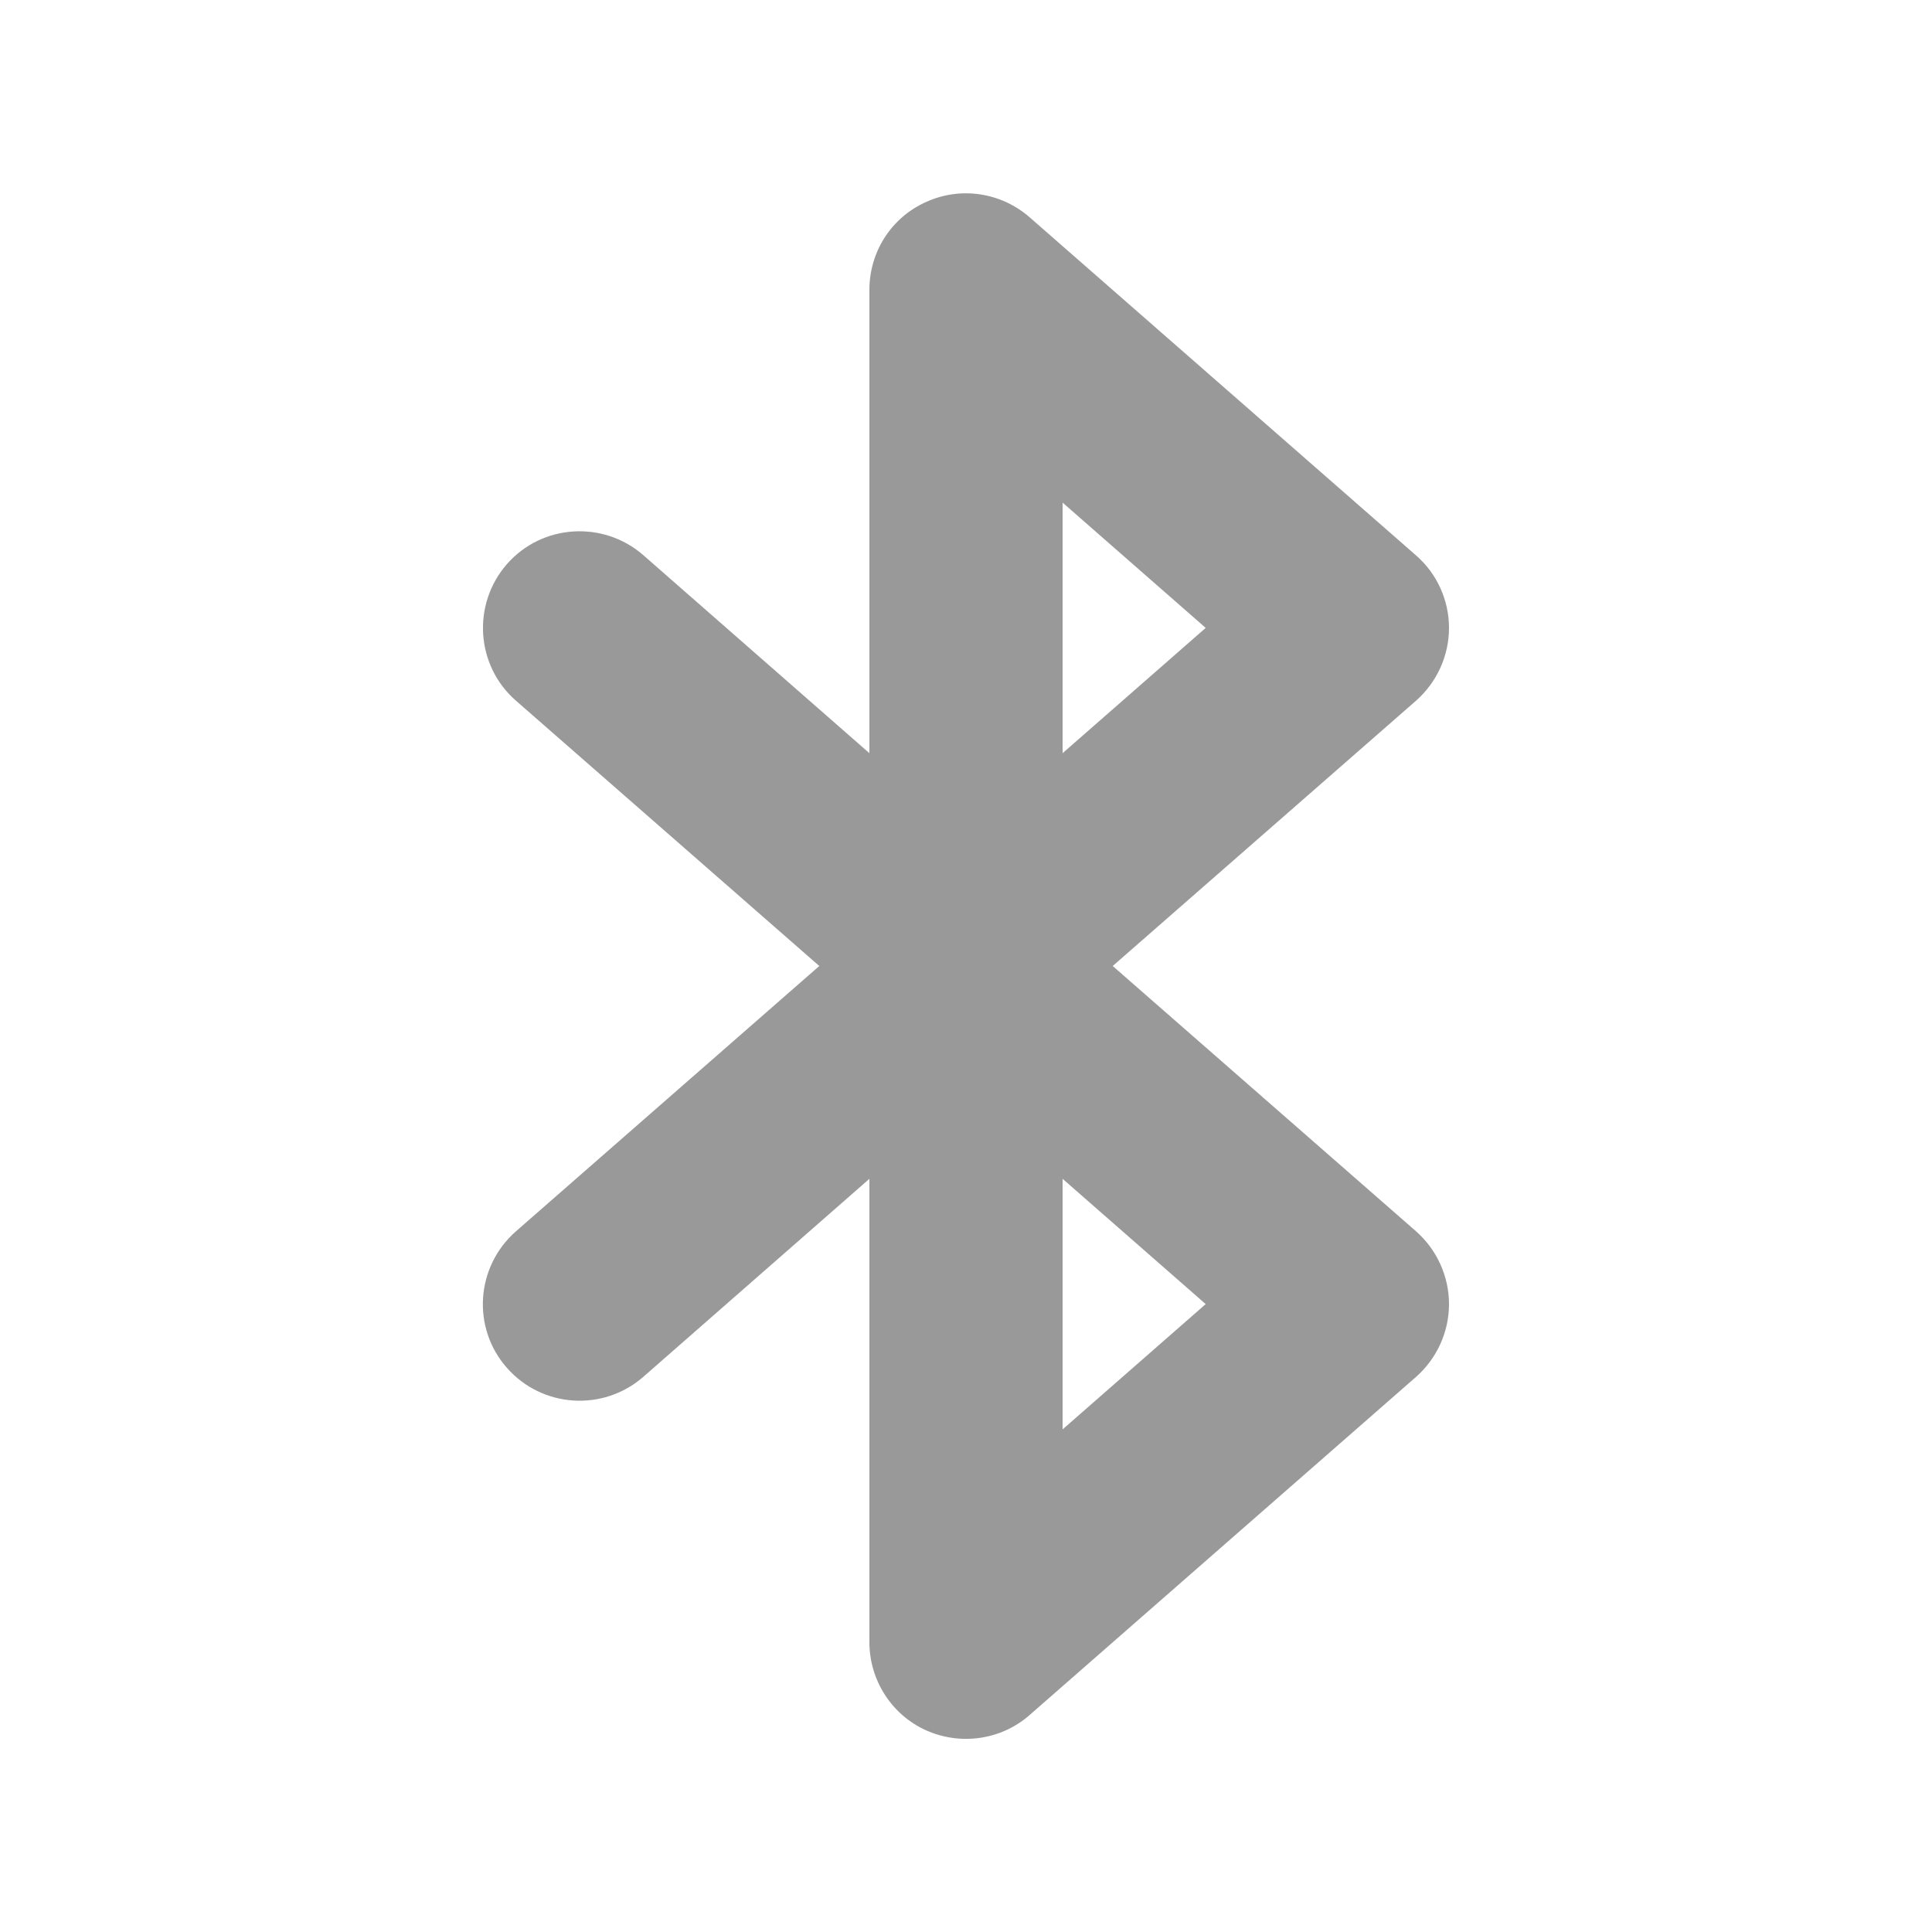 <svg xmlns="http://www.w3.org/2000/svg" viewBox="0 0 640 640"><!--! Font Awesome Pro 7.1.0 by @fontawesome - https://fontawesome.com License - https://fontawesome.com/license (Commercial License) Copyright 2025 Fonticons, Inc. --><path opacity=".4" fill="currentColor" d="M306.8 66.9C318.2 61.7 331.6 63.7 341.1 72L469.1 184C476 190 480 198.8 480 208C480 217.2 476 226 469.1 232.1L368.6 320L469.1 407.9C476 414 480 422.8 480 432C480 441.2 476 450 469.1 456.1L341.1 568.1C331.7 576.4 318.2 578.3 306.8 573.2C295.4 568.1 288 556.6 288 544L288 390.5L213.1 456.1C199.8 467.7 179.6 466.4 167.9 453.1C156.2 439.8 157.6 419.6 170.9 407.9L271.4 320L170.9 232.1C157.6 220.5 156.3 200.2 167.9 186.9C179.5 173.6 199.8 172.3 213.1 183.9L288 249.5L288 96C288 83.4 295.3 72 306.8 66.9zM352 390.5L352 473.5L399.4 432L352 390.5zM352 249.5L399.4 208L352 166.5L352 249.5z"/><path fill="currentColor" d=""/></svg>